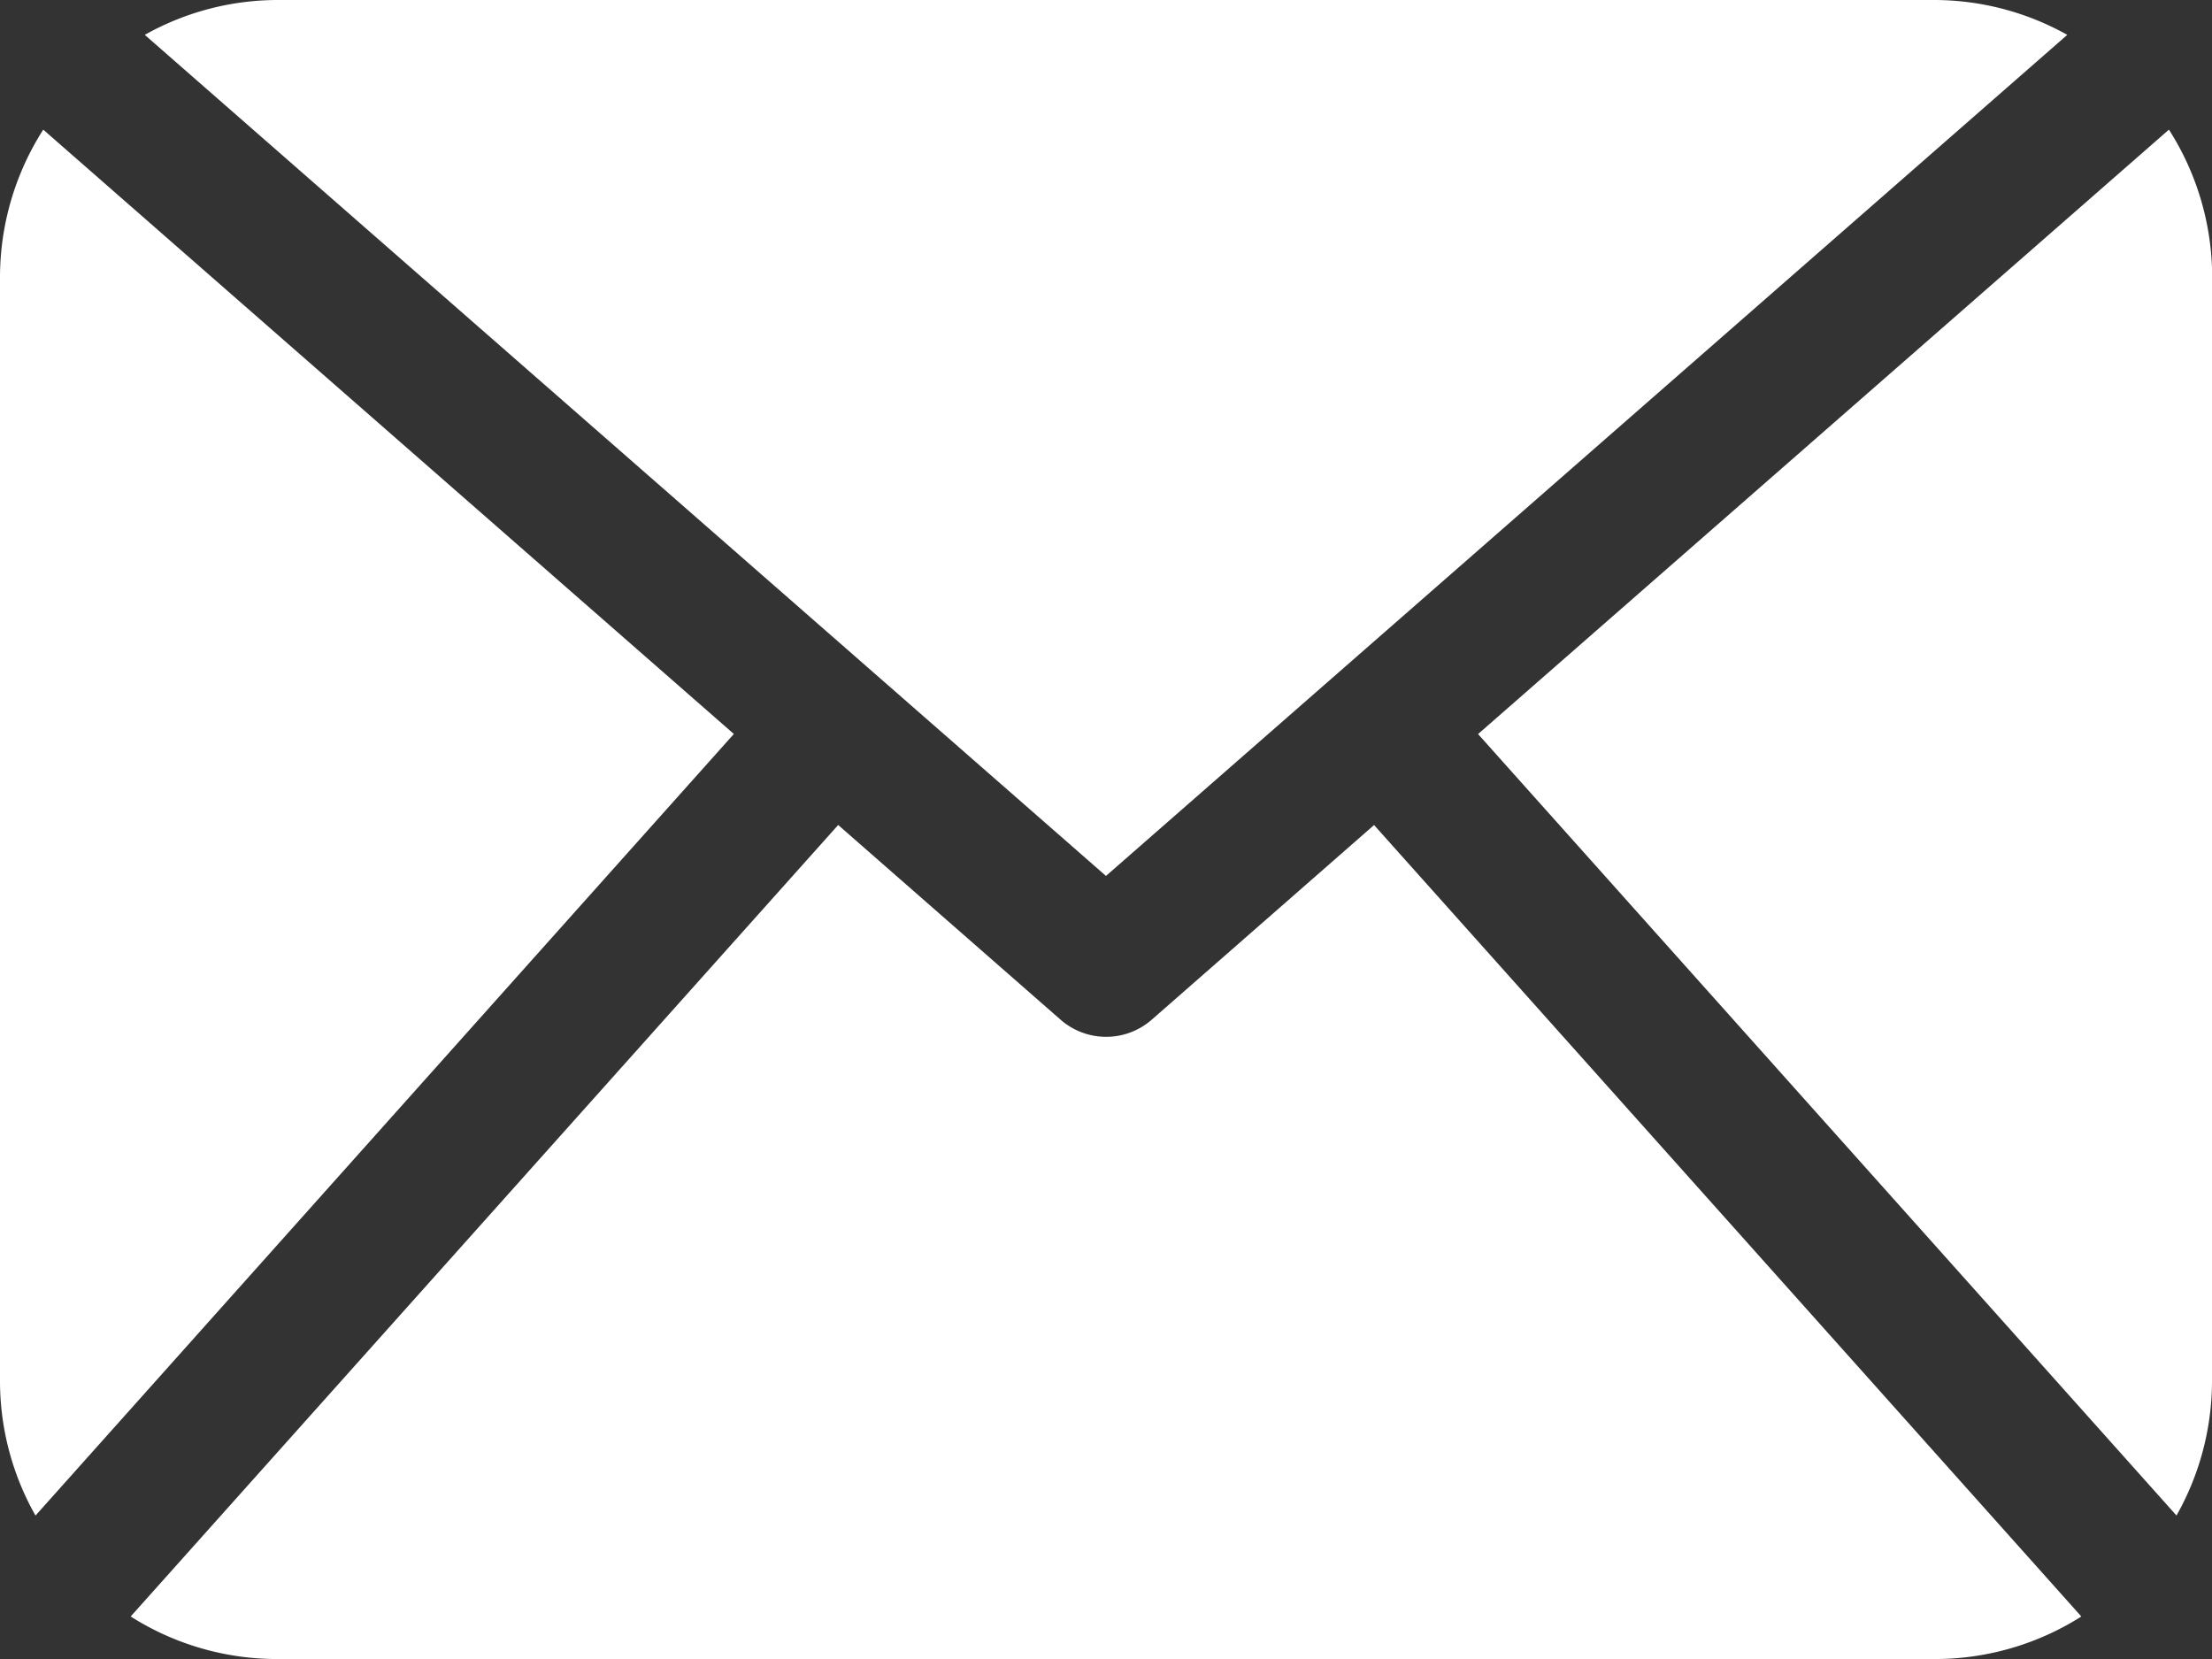 <svg xmlns="http://www.w3.org/2000/svg" width="51.155" height="38.366" viewBox="0 0 51.155 38.366">
  <rect x="0" y="0" width="51.155" height="38.366" fill="#333333" stroke="none"/>
  <path id="Path_584" data-name="Path 584" d="M51.155,92.623a6.338,6.338,0,0,1-.821,3.076L34.182,77.627,50.159,63.649a6.347,6.347,0,0,1,1,3.4V92.623ZM25.577,80.908,47.808,61.457a6.315,6.315,0,0,0-3.048-.806H6.394a6.292,6.292,0,0,0-3.046.806Zm6.2-1.177-5.146,4.505a1.6,1.6,0,0,1-2.1,0l-5.147-4.506L3.022,98.034a6.317,6.317,0,0,0,3.372.984H44.761a6.317,6.317,0,0,0,3.372-.984ZM1,63.649a6.348,6.348,0,0,0-1,3.4V92.623A6.317,6.317,0,0,0,.821,95.7l16.15-18.075Z" transform="translate(0 -60.651)" fill="#fff"/>
</svg>

